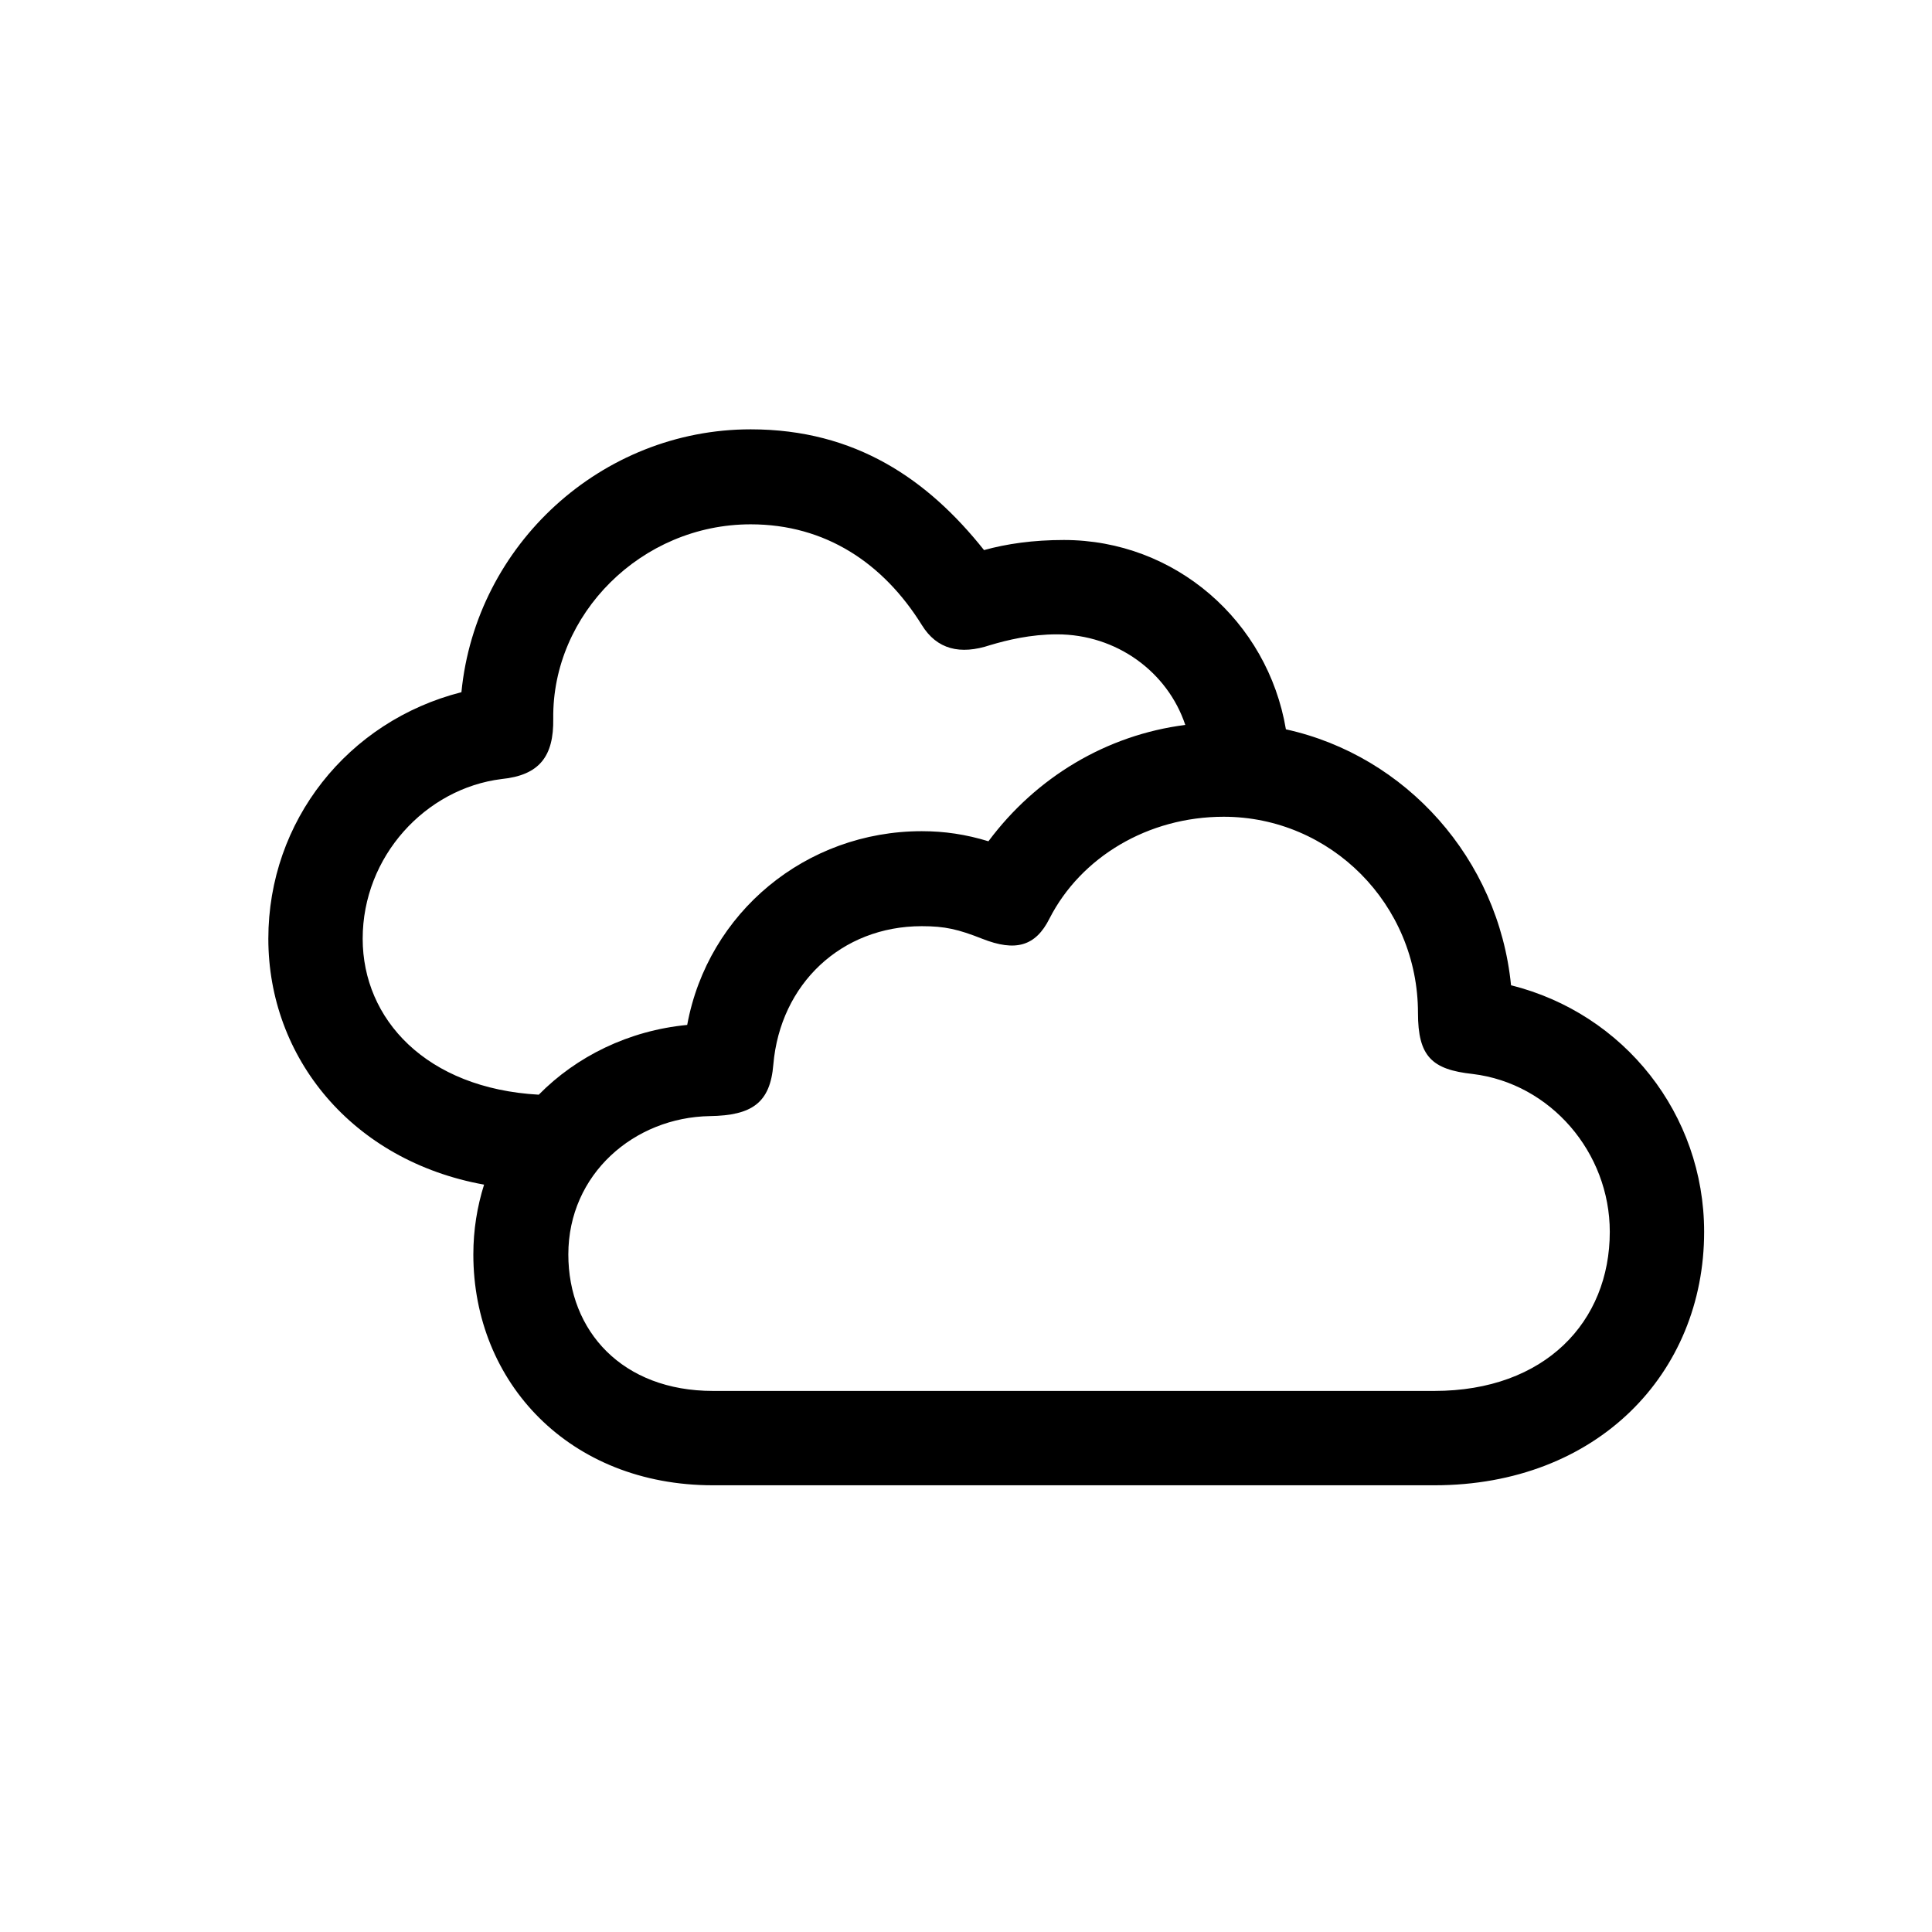 <svg width="36" height="36" viewBox="0 0 36 36" fill="none" xmlns="http://www.w3.org/2000/svg">
<path d="M5 17.492C5 19.707 6.559 21.629 9.02 22.074C8.891 22.484 8.82 22.918 8.82 23.375C8.82 25.766 10.613 27.676 13.285 27.676H26.727C29.762 27.676 31.754 25.59 31.754 22.953C31.754 20.762 30.266 18.887 28.156 18.359C27.922 16.004 26.199 14.082 23.961 13.59C23.621 11.574 21.898 10.062 19.824 10.062C19.25 10.062 18.758 10.133 18.336 10.25C17.293 8.938 15.945 8 13.988 8C11.211 8 8.867 10.145 8.598 12.898C6.477 13.438 5 15.301 5 17.492ZM6.758 17.492C6.758 15.957 7.93 14.691 9.348 14.516C10.051 14.445 10.32 14.094 10.309 13.391C10.285 11.445 11.949 9.77 13.988 9.77C15.383 9.77 16.461 10.496 17.176 11.645C17.457 12.102 17.891 12.207 18.453 12.02C18.77 11.926 19.203 11.82 19.695 11.82C20.809 11.82 21.758 12.523 22.086 13.508C20.621 13.695 19.309 14.48 18.418 15.676C17.996 15.547 17.598 15.488 17.176 15.488C15.02 15.488 13.191 17 12.805 19.098C11.715 19.203 10.742 19.684 10.039 20.398C7.941 20.281 6.758 18.992 6.758 17.492ZM13.285 25.918C11.598 25.918 10.59 24.805 10.59 23.375C10.59 21.875 11.82 20.82 13.227 20.797C14.012 20.785 14.352 20.551 14.41 19.836C14.539 18.336 15.676 17.258 17.176 17.258C17.609 17.258 17.855 17.316 18.301 17.492C18.922 17.738 19.297 17.633 19.555 17.117C20.141 15.969 21.395 15.219 22.801 15.219C24.793 15.219 26.422 16.848 26.422 18.875C26.422 19.684 26.68 19.93 27.441 20.012C28.895 20.188 29.996 21.477 29.996 22.953C29.996 24.629 28.789 25.918 26.727 25.918H13.285Z" fill="black"/>
</svg>
